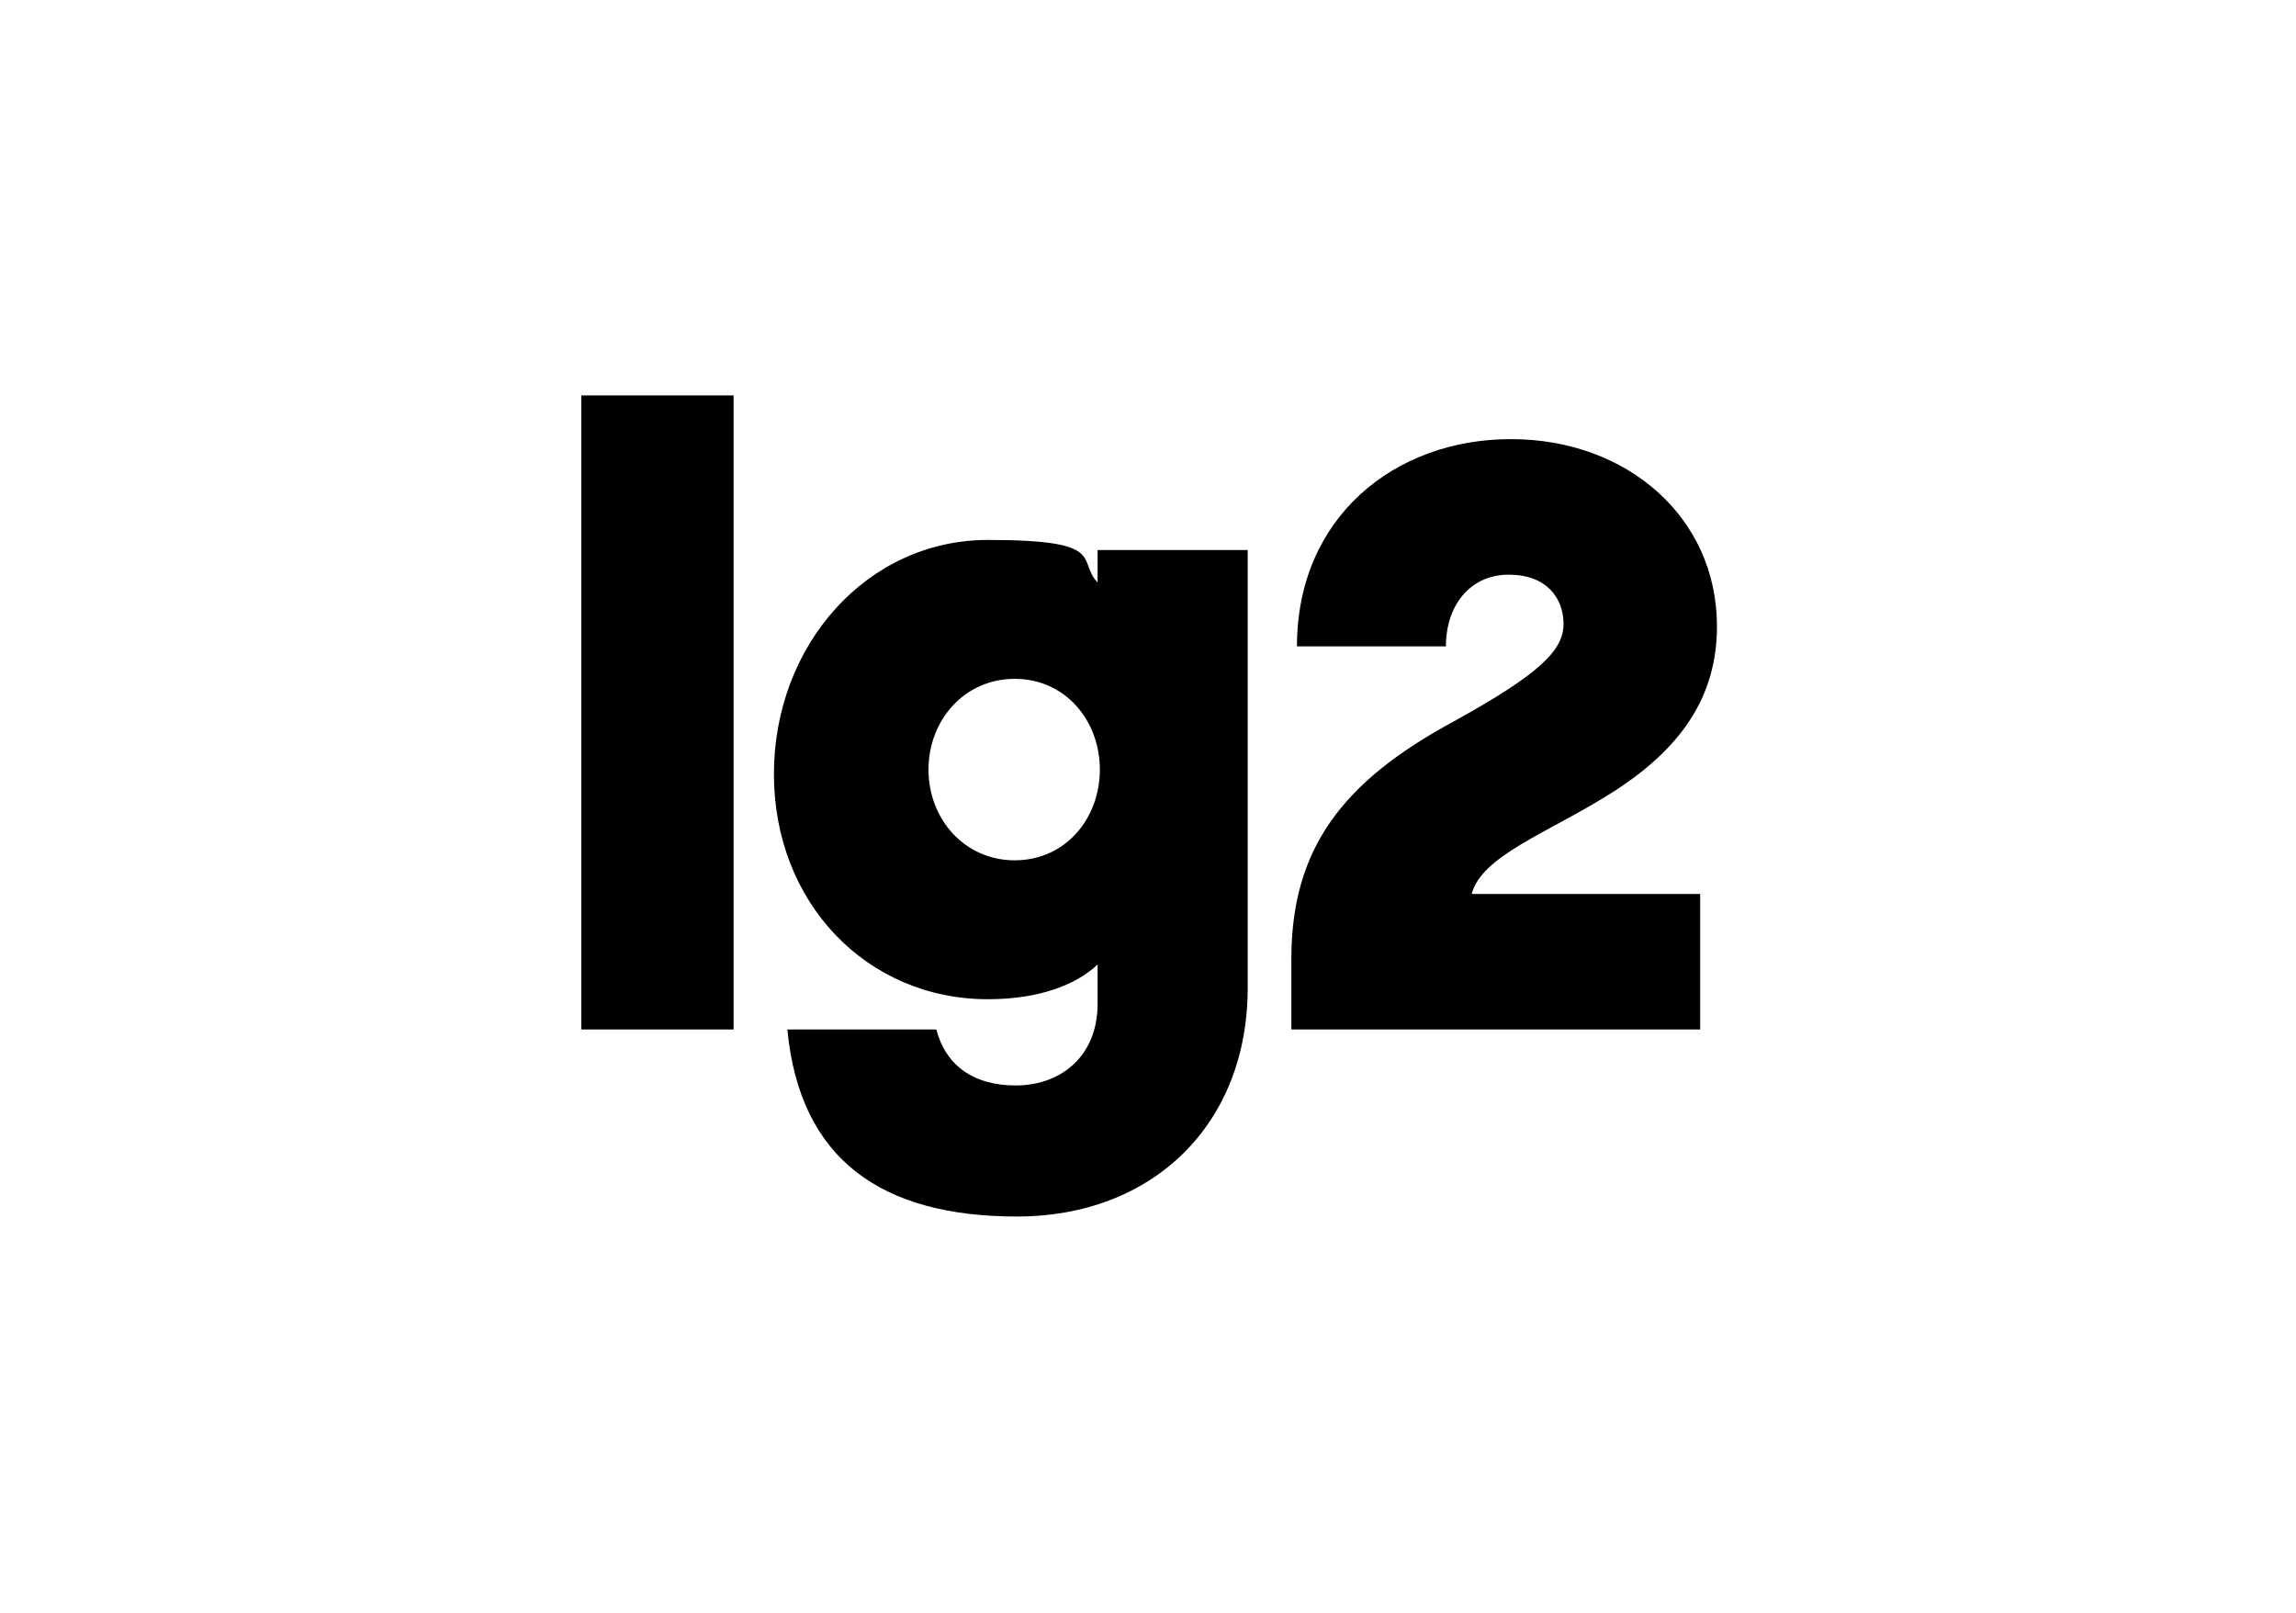 <?xml version="1.0" encoding="UTF-8"?>
<svg id="Layer_2" data-name="Layer 2" xmlns="http://www.w3.org/2000/svg" width="205" height="144" xmlns:xlink="http://www.w3.org/1999/xlink" viewBox="0 0 205 144">
  <defs>
    <clipPath id="clippath">
      <rect x="45" y="28.6" width="115" height="86.8" fill="none"/>
    </clipPath>
    <clipPath id="clippath-1">
      <rect x="45" y="28.6" width="115" height="86.8" fill="none"/>
    </clipPath>
    <clipPath id="clippath-2">
      <rect x="45" y="28.6" width="115" height="86.8" fill="none"/>
    </clipPath>
    <clipPath id="clippath-3">
      <rect x="45" y="28.6" width="6.8" height="6.8" fill="none"/>
    </clipPath>
    <clipPath id="clippath-4">
      <rect x="153.2" y="28.6" width="6.8" height="6.8" fill="none"/>
    </clipPath>
    <clipPath id="clippath-5">
      <rect x="45" y="108.6" width="6.8" height="6.8" fill="none"/>
    </clipPath>
    <clipPath id="clippath-6">
      <rect x="153.2" y="108.6" width="6.8" height="6.8" fill="none"/>
    </clipPath>
  </defs>
  <g id="Layer_1-2" data-name="Layer 1">
    <rect width="205" height="144" fill="#fff" opacity="0"/>
  </g>
  <g id="lg2_logo_2021_noir-enrichi">
    <g clip-path="url(#clippath)">
      <g clip-path="url(#clippath-1)">
        <g clip-path="url(#clippath-2)">
          <path d="m98.2,68.7c0-4.4-3.1-8.1-7.6-8.1s-7.7,3.7-7.7,8.1,3.2,8.1,7.7,8.1,7.6-3.7,7.6-8.1m13.2,19.5c0,12.2-8.5,20.4-20.6,20.4s-19.4-5.1-20.5-16.7h13.3c.8,3.1,3.2,5,7.1,5s7.3-2.5,7.3-7.3v-3.5c-1.9,1.8-5.2,3.1-9.8,3.1-10.8,0-19.1-8.6-19.1-20.1s8.3-20.9,19.1-20.9,7.9,1.8,9.8,3.8v-2.9h13.4v39.1Zm40.4-8.4h-20.4c.9-3.4,6.7-5.4,12.3-8.9,6.4-4,9.6-8.7,9.6-15,0-9.7-8-16.7-18.4-16.7s-19.1,7-19.1,18.5h13.3c0-3.7,2.2-6.4,5.6-6.4s4.9,2.1,4.9,4.4-2,4.4-9.8,8.7c-10,5.4-14.5,11.4-14.5,21.2v6.3h36.5v-12.1Zm-86.3,12.1h-13.6v-56.6h13.6v56.6Z"/>
          <g opacity="0">
            <g clip-path="url(#clippath-3)">
              <rect x="45" y="28.6" width="6.8" height="6.8" fill="#fff"/>
            </g>
          </g>
          <g opacity="0">
            <g clip-path="url(#clippath-4)">
              <rect x="153.2" y="28.6" width="6.8" height="6.8" fill="#fff"/>
            </g>
          </g>
          <g opacity="0">
            <g clip-path="url(#clippath-5)">
              <rect x="45" y="108.6" width="6.8" height="6.8" fill="#fff"/>
            </g>
          </g>
          <g opacity="0">
            <g clip-path="url(#clippath-6)">
              <rect x="153.2" y="108.6" width="6.8" height="6.8" fill="#fff"/>
            </g>
          </g>
        </g>
      </g>
    </g>
  </g>
</svg>